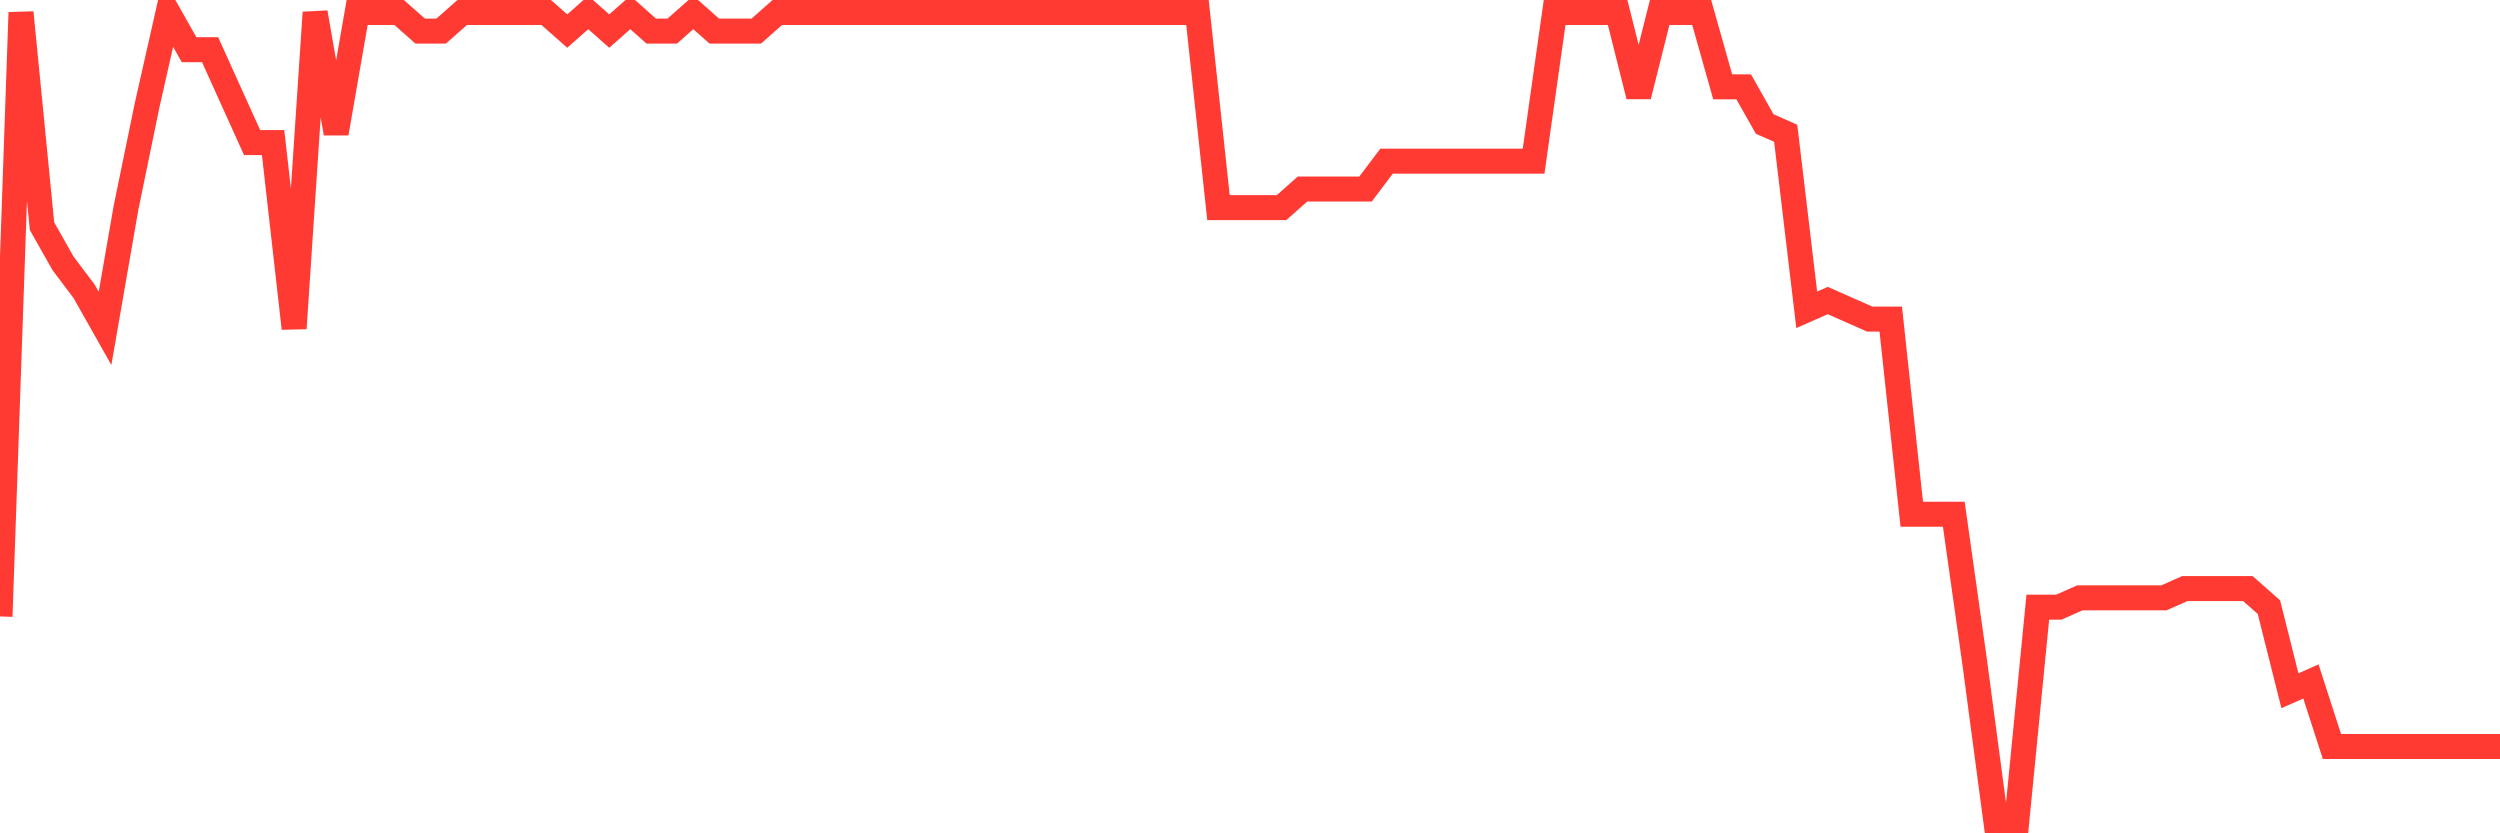 <svg
  xmlns="http://www.w3.org/2000/svg"
  xmlns:xlink="http://www.w3.org/1999/xlink"
  width="120"
  height="40"
  viewBox="0 0 120 40"
  preserveAspectRatio="none"
>
  <polyline
    points="0,29.589 1.008,0.6 2.017,10.857 3.025,12.641 4.034,13.979 5.042,15.763 6.05,9.966 7.059,5.06 8.067,0.6 9.076,2.384 10.084,2.384 11.092,4.614 12.101,6.844 13.109,6.844 14.118,15.763 15.126,0.6 16.134,6.398 17.143,0.6 18.151,0.6 19.16,0.6 20.168,1.492 21.176,1.492 22.185,0.6 23.193,0.6 24.202,0.6 25.21,0.6 26.218,0.6 27.227,1.492 28.235,0.6 29.244,1.492 30.252,0.6 31.261,1.492 32.269,1.492 33.277,0.6 34.286,1.492 35.294,1.492 36.303,1.492 37.311,0.6 38.319,0.6 39.328,0.6 40.336,0.6 41.345,0.6 42.353,0.6 43.361,0.6 44.37,0.6 45.378,0.6 46.387,0.6 47.395,0.6 48.403,0.6 49.412,0.6 50.42,0.6 51.429,0.6 52.437,0.6 53.445,0.6 54.454,0.6 55.462,0.6 56.471,0.6 57.479,0.6 58.487,9.966 59.496,9.966 60.504,9.966 61.513,9.966 62.521,9.074 63.529,9.074 64.538,9.074 65.546,9.074 66.555,7.736 67.563,7.736 68.571,7.736 69.58,7.736 70.588,7.736 71.597,7.736 72.605,7.736 73.613,7.736 74.622,0.6 75.63,0.6 76.639,0.6 77.647,0.6 78.655,4.614 79.664,0.6 80.672,0.6 81.681,0.6 82.689,4.168 83.697,4.168 84.706,5.952 85.714,6.398 86.723,14.871 87.731,14.425 88.739,14.871 89.748,15.317 90.756,15.317 91.765,24.683 92.773,24.683 93.782,24.683 94.79,31.818 95.798,39.4 96.807,39.4 97.815,29.143 98.824,29.143 99.832,28.697 100.84,28.697 101.849,28.697 102.857,28.697 103.866,28.697 104.874,28.251 105.882,28.251 106.891,28.251 107.899,28.251 108.908,29.143 109.916,33.156 110.924,32.71 111.933,35.832 112.941,35.832 113.95,35.832 114.958,35.832 115.966,35.832 116.975,35.832 117.983,35.832 118.992,35.832 120,35.832"
    fill="none"
    stroke="#ff3a33"
    stroke-width="1.2"
  >
  </polyline>
</svg>